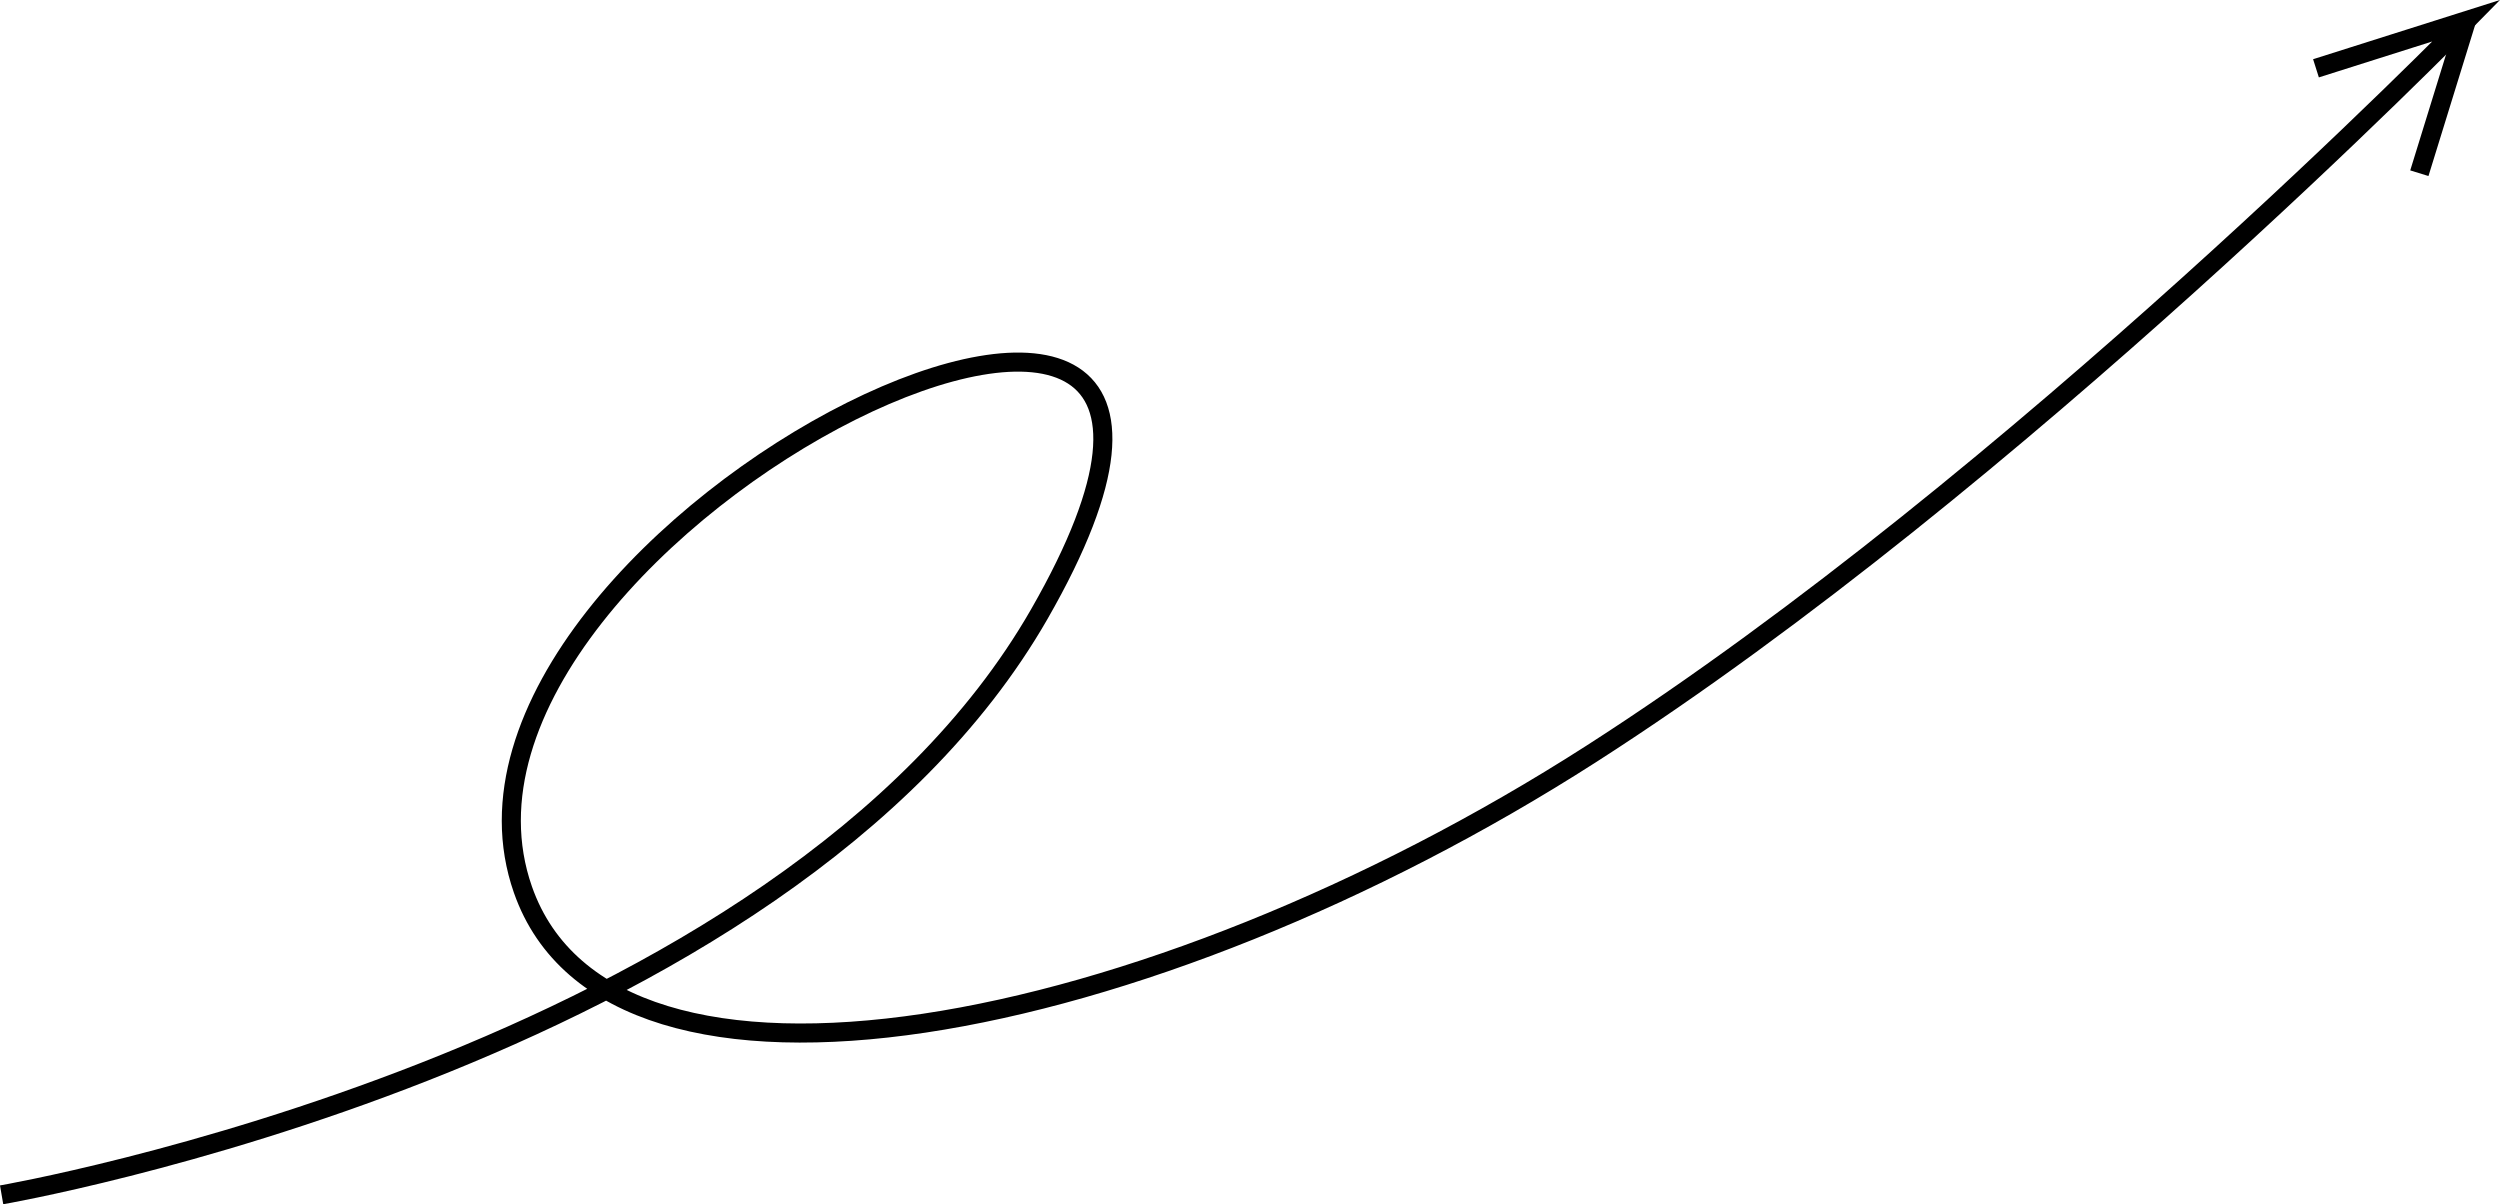 <svg xmlns="http://www.w3.org/2000/svg" xmlns:xlink="http://www.w3.org/1999/xlink" width="262.116" height="126.258" viewBox="0 0 262.116 126.258">
  <defs>
    <clipPath id="clip-path">
      <rect id="Rechteck_625" data-name="Rechteck 625" width="262.116" height="126.258" transform="translate(0 0)" fill="none"/>
    </clipPath>
  </defs>
  <g id="Markierungen_Computer_Projekte" data-name="Markierungen Computer Projekte" transform="translate(-453.884 -2173.946)">
    <g id="Gruppe_2026" data-name="Gruppe 2026" transform="translate(453.884 2173.946)">
      <g id="Gruppe_2025" data-name="Gruppe 2025" clip-path="url(#clip-path)">
        <path id="Pfad_18795" data-name="Pfad 18795" d="M.17,125.273s81.981-14.134,108.8-60.889C141.861,7.051,41.56,55.349,54.826,93.273c9.283,26.534,65.556,15.556,112-14.222C211.342,50.51,258.6,2.162,258.6,2.162l-15.778,5" fill="none" stroke="#000" stroke-miterlimit="10" stroke-width="2"/>
        <line id="Linie_497" data-name="Linie 497" y1="16" x2="4.944" transform="translate(253.66 2.161)" fill="none" stroke="#000" stroke-miterlimit="10" stroke-width="2"/>
      </g>
    </g>
  </g>
</svg>
